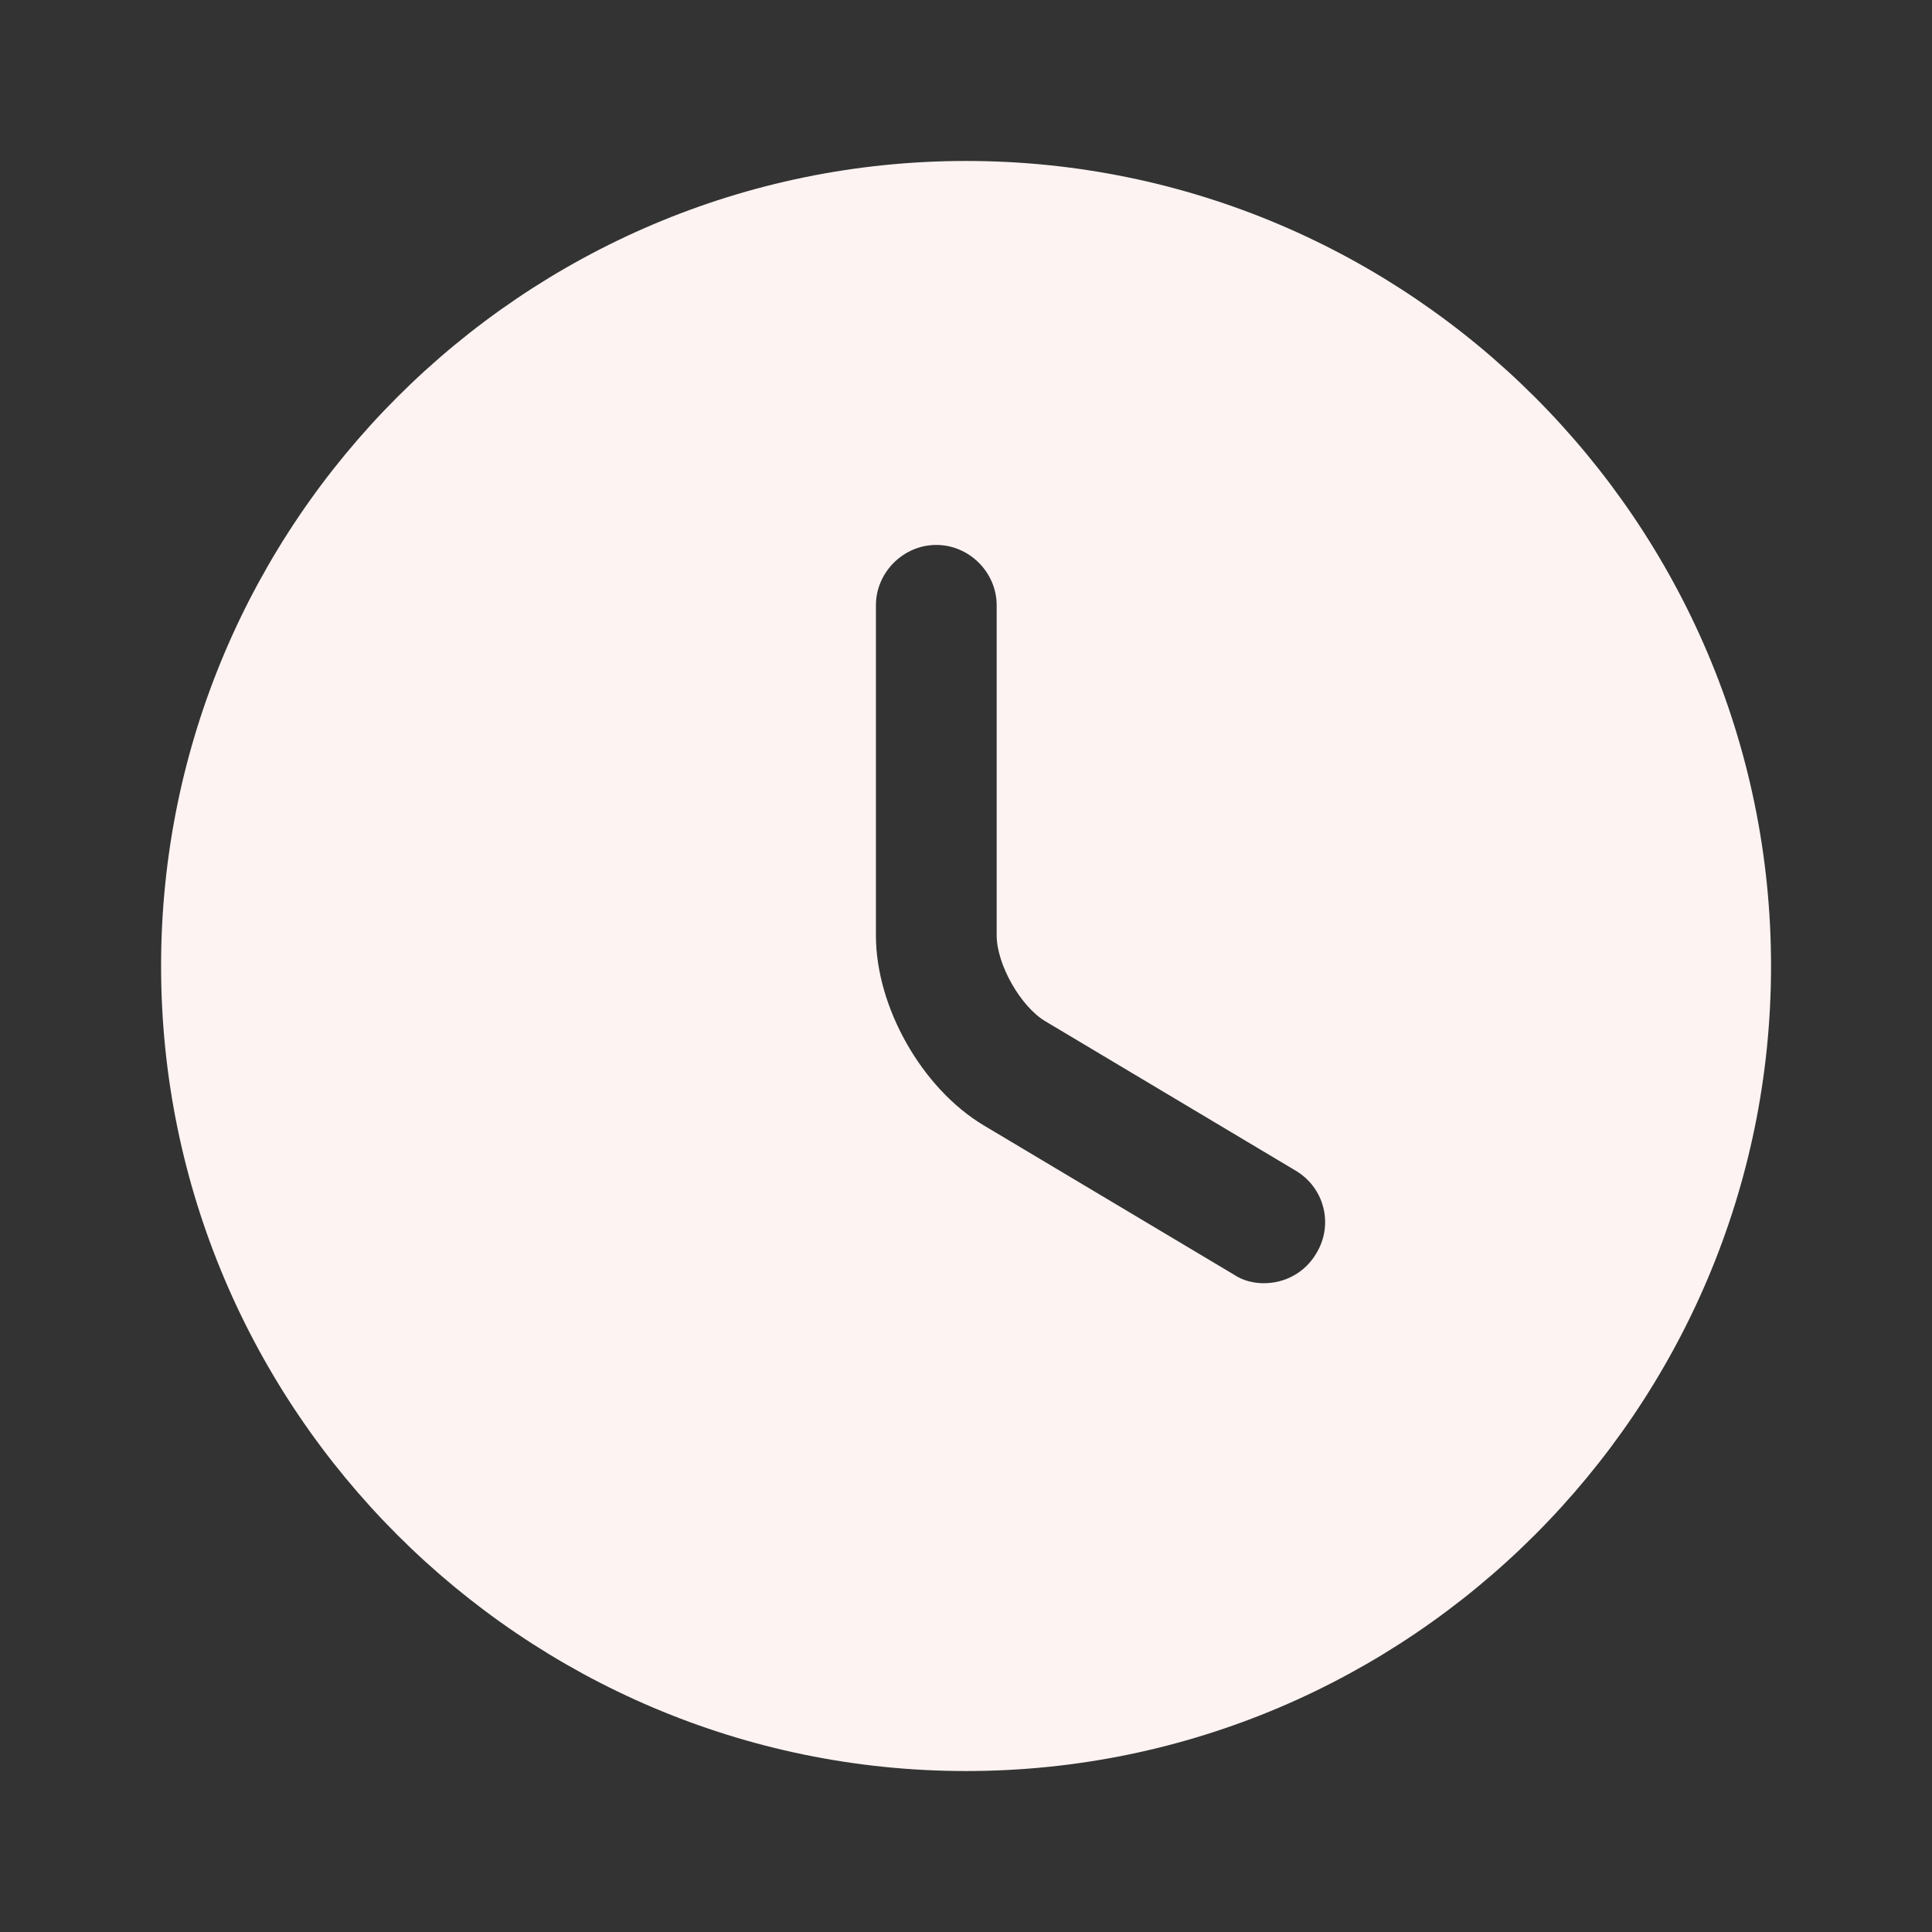 <svg width="16" height="16" viewBox="0 0 16 16" fill="none" xmlns="http://www.w3.org/2000/svg">
<rect x="0" y="0" width="16" height="16" fill="#333333" stroke="none"/>
<path d="M8.001 1.333C4.327 1.333 1.334 4.327 1.334 8C1.334 11.673 4.327 14.667 8.001 14.667C11.674 14.667 14.667 11.673 14.667 8C14.667 4.327 11.674 1.333 8.001 1.333ZM10.901 10.38C10.807 10.54 10.641 10.627 10.467 10.627C10.381 10.627 10.294 10.607 10.214 10.553L8.147 9.32C7.634 9.013 7.254 8.34 7.254 7.747V5.013C7.254 4.74 7.481 4.513 7.754 4.513C8.027 4.513 8.254 4.74 8.254 5.013V7.747C8.254 7.987 8.454 8.34 8.661 8.46L10.727 9.693C10.967 9.833 11.047 10.14 10.901 10.38Z" fill="#FCF3F2"/>
</svg>
